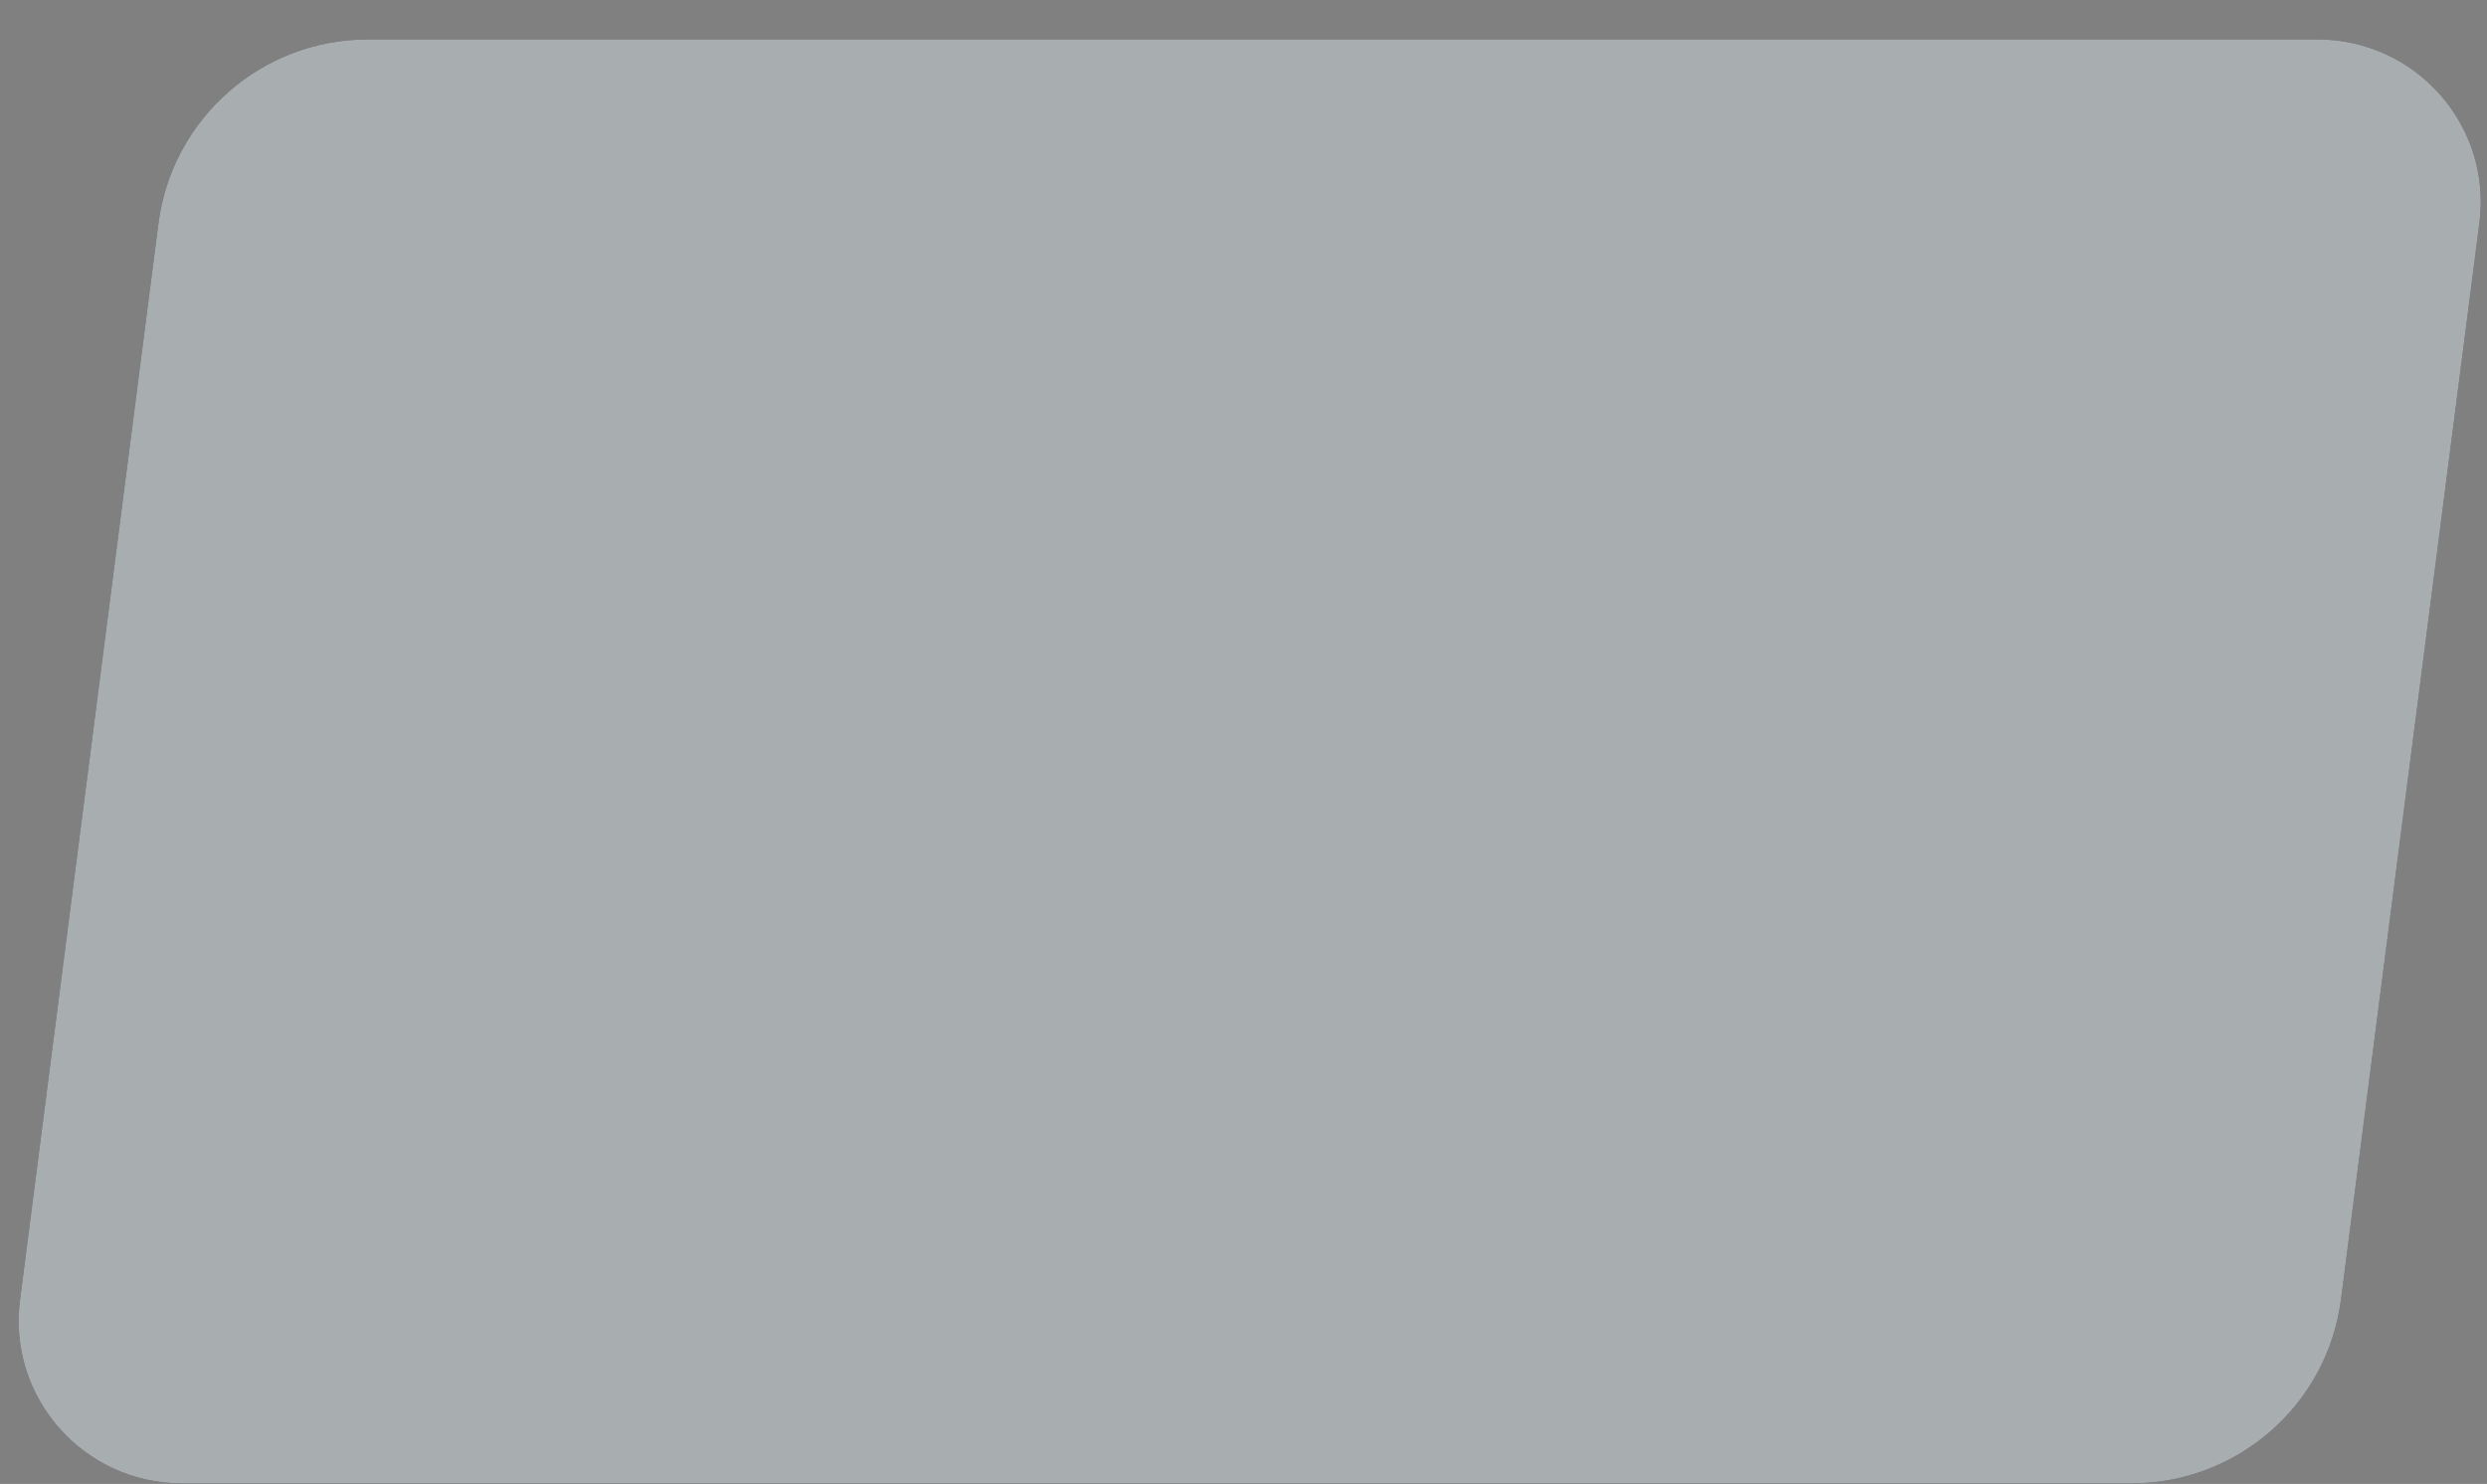 <svg width="62" height="37" viewBox="0 0 62 37" fill="none" xmlns="http://www.w3.org/2000/svg">
<rect x="0" y="0" width="62" height="37" fill="#808080" stroke="none"/>
<path d="M4.536 36.986H53.136C55.782 36.986 58.019 35.027 58.36 32.401L61.811 5.555C62.124 3.133 60.228 0.983 57.773 0.983H9.174C6.528 0.983 4.291 2.943 3.95 5.569L0.499 32.415C0.185 34.837 2.081 36.986 4.536 36.986Z" fill="#263238"/>
<path opacity="0.6" d="M4.536 36.986H53.136C55.782 36.986 58.019 35.027 58.36 32.401L61.811 5.555C62.124 3.133 60.228 0.983 57.773 0.983H9.174C6.528 0.983 4.291 2.943 3.95 5.569L0.499 32.415C0.185 34.837 2.081 36.986 4.536 36.986Z" fill="white"/>
</svg>
